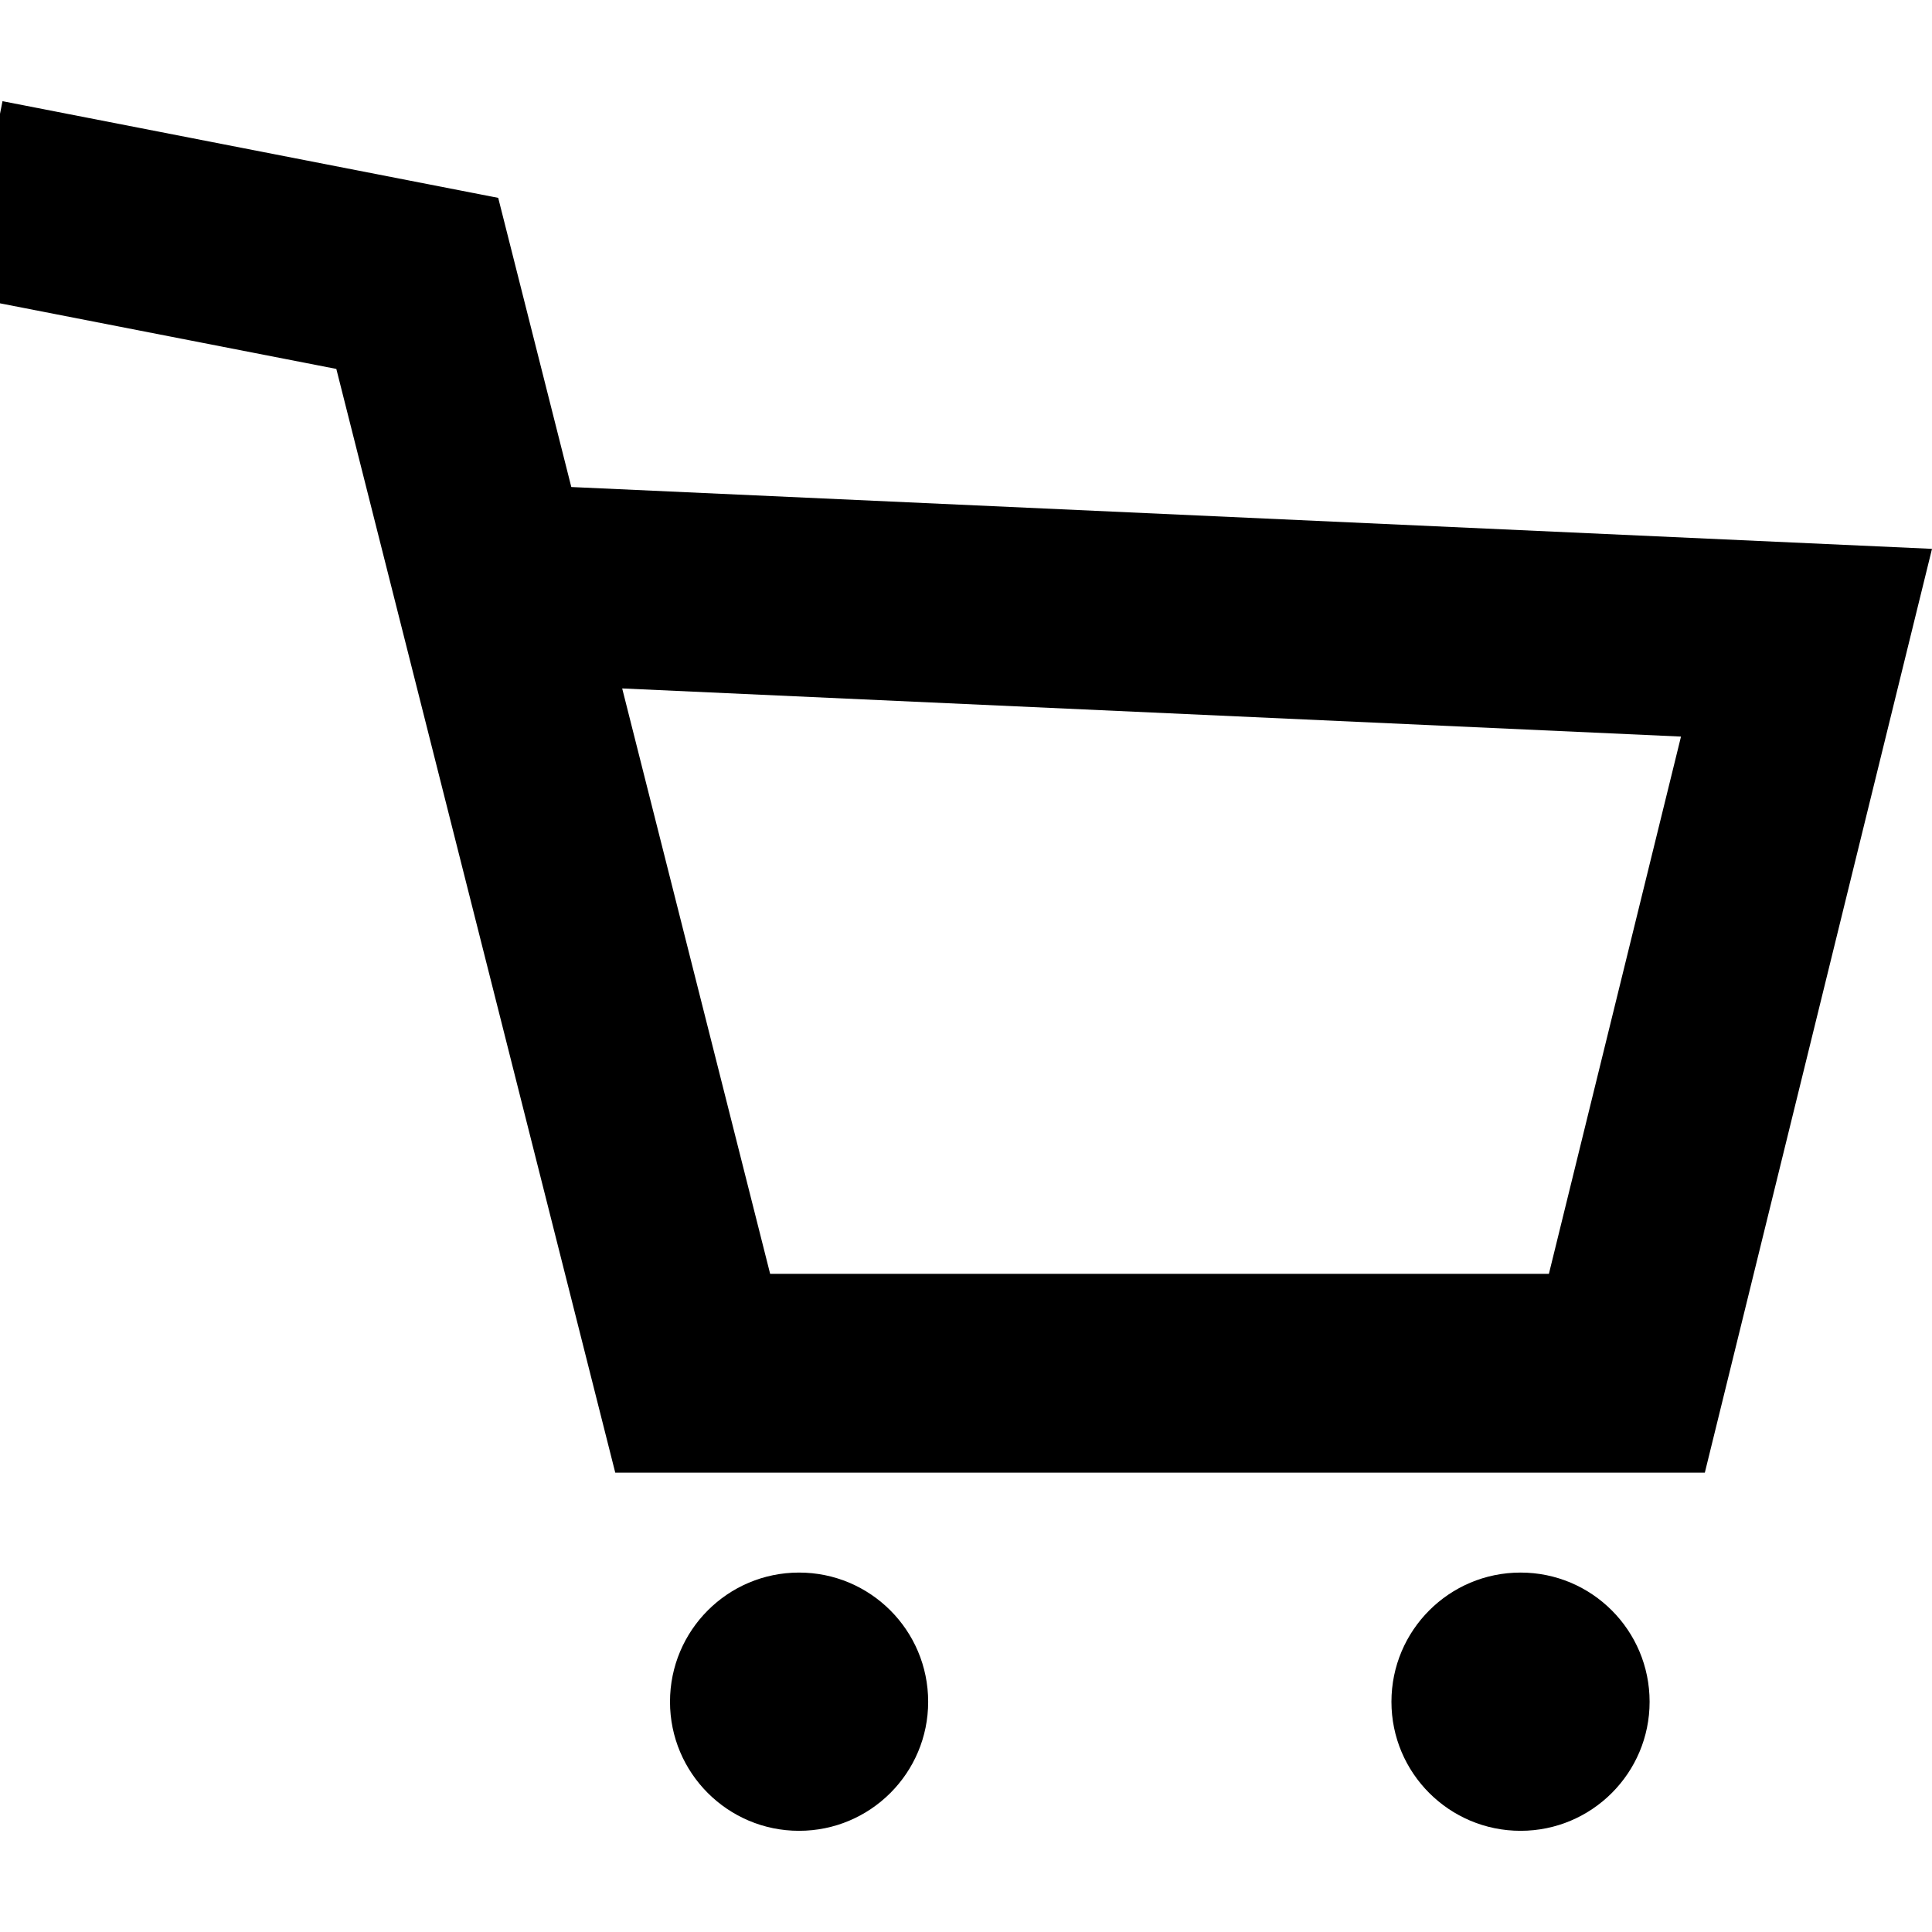 <svg width="24" height="24" viewBox="0 0 24 24" fill="none" xmlns="http://www.w3.org/2000/svg">
<path d="M9.926 19.535C9.041 19.535 8.323 20.253 8.323 21.14C8.323 22.025 9.041 22.743 9.926 22.743C10.812 22.743 11.53 22.025 11.53 21.14C11.53 20.253 10.812 19.535 9.926 19.535Z" fill="black"/>
<path d="M18.889 19.535C18.003 19.535 17.285 20.253 17.285 21.14C17.285 22.025 18.003 22.743 18.889 22.743C19.774 22.743 20.492 22.025 20.492 21.14C20.492 20.253 19.774 19.535 18.889 19.535Z" fill="black"/>
<path d="M7.097 6.05L6.189 2.458L0.031 1.257L0 1.414V3.768L4.178 4.583L7.643 18.294H21.178L24 6.818L7.097 6.05ZM19.241 15.824H9.567L7.729 8.552L20.882 9.15L19.241 15.824Z" fill="black"/>
</svg>
